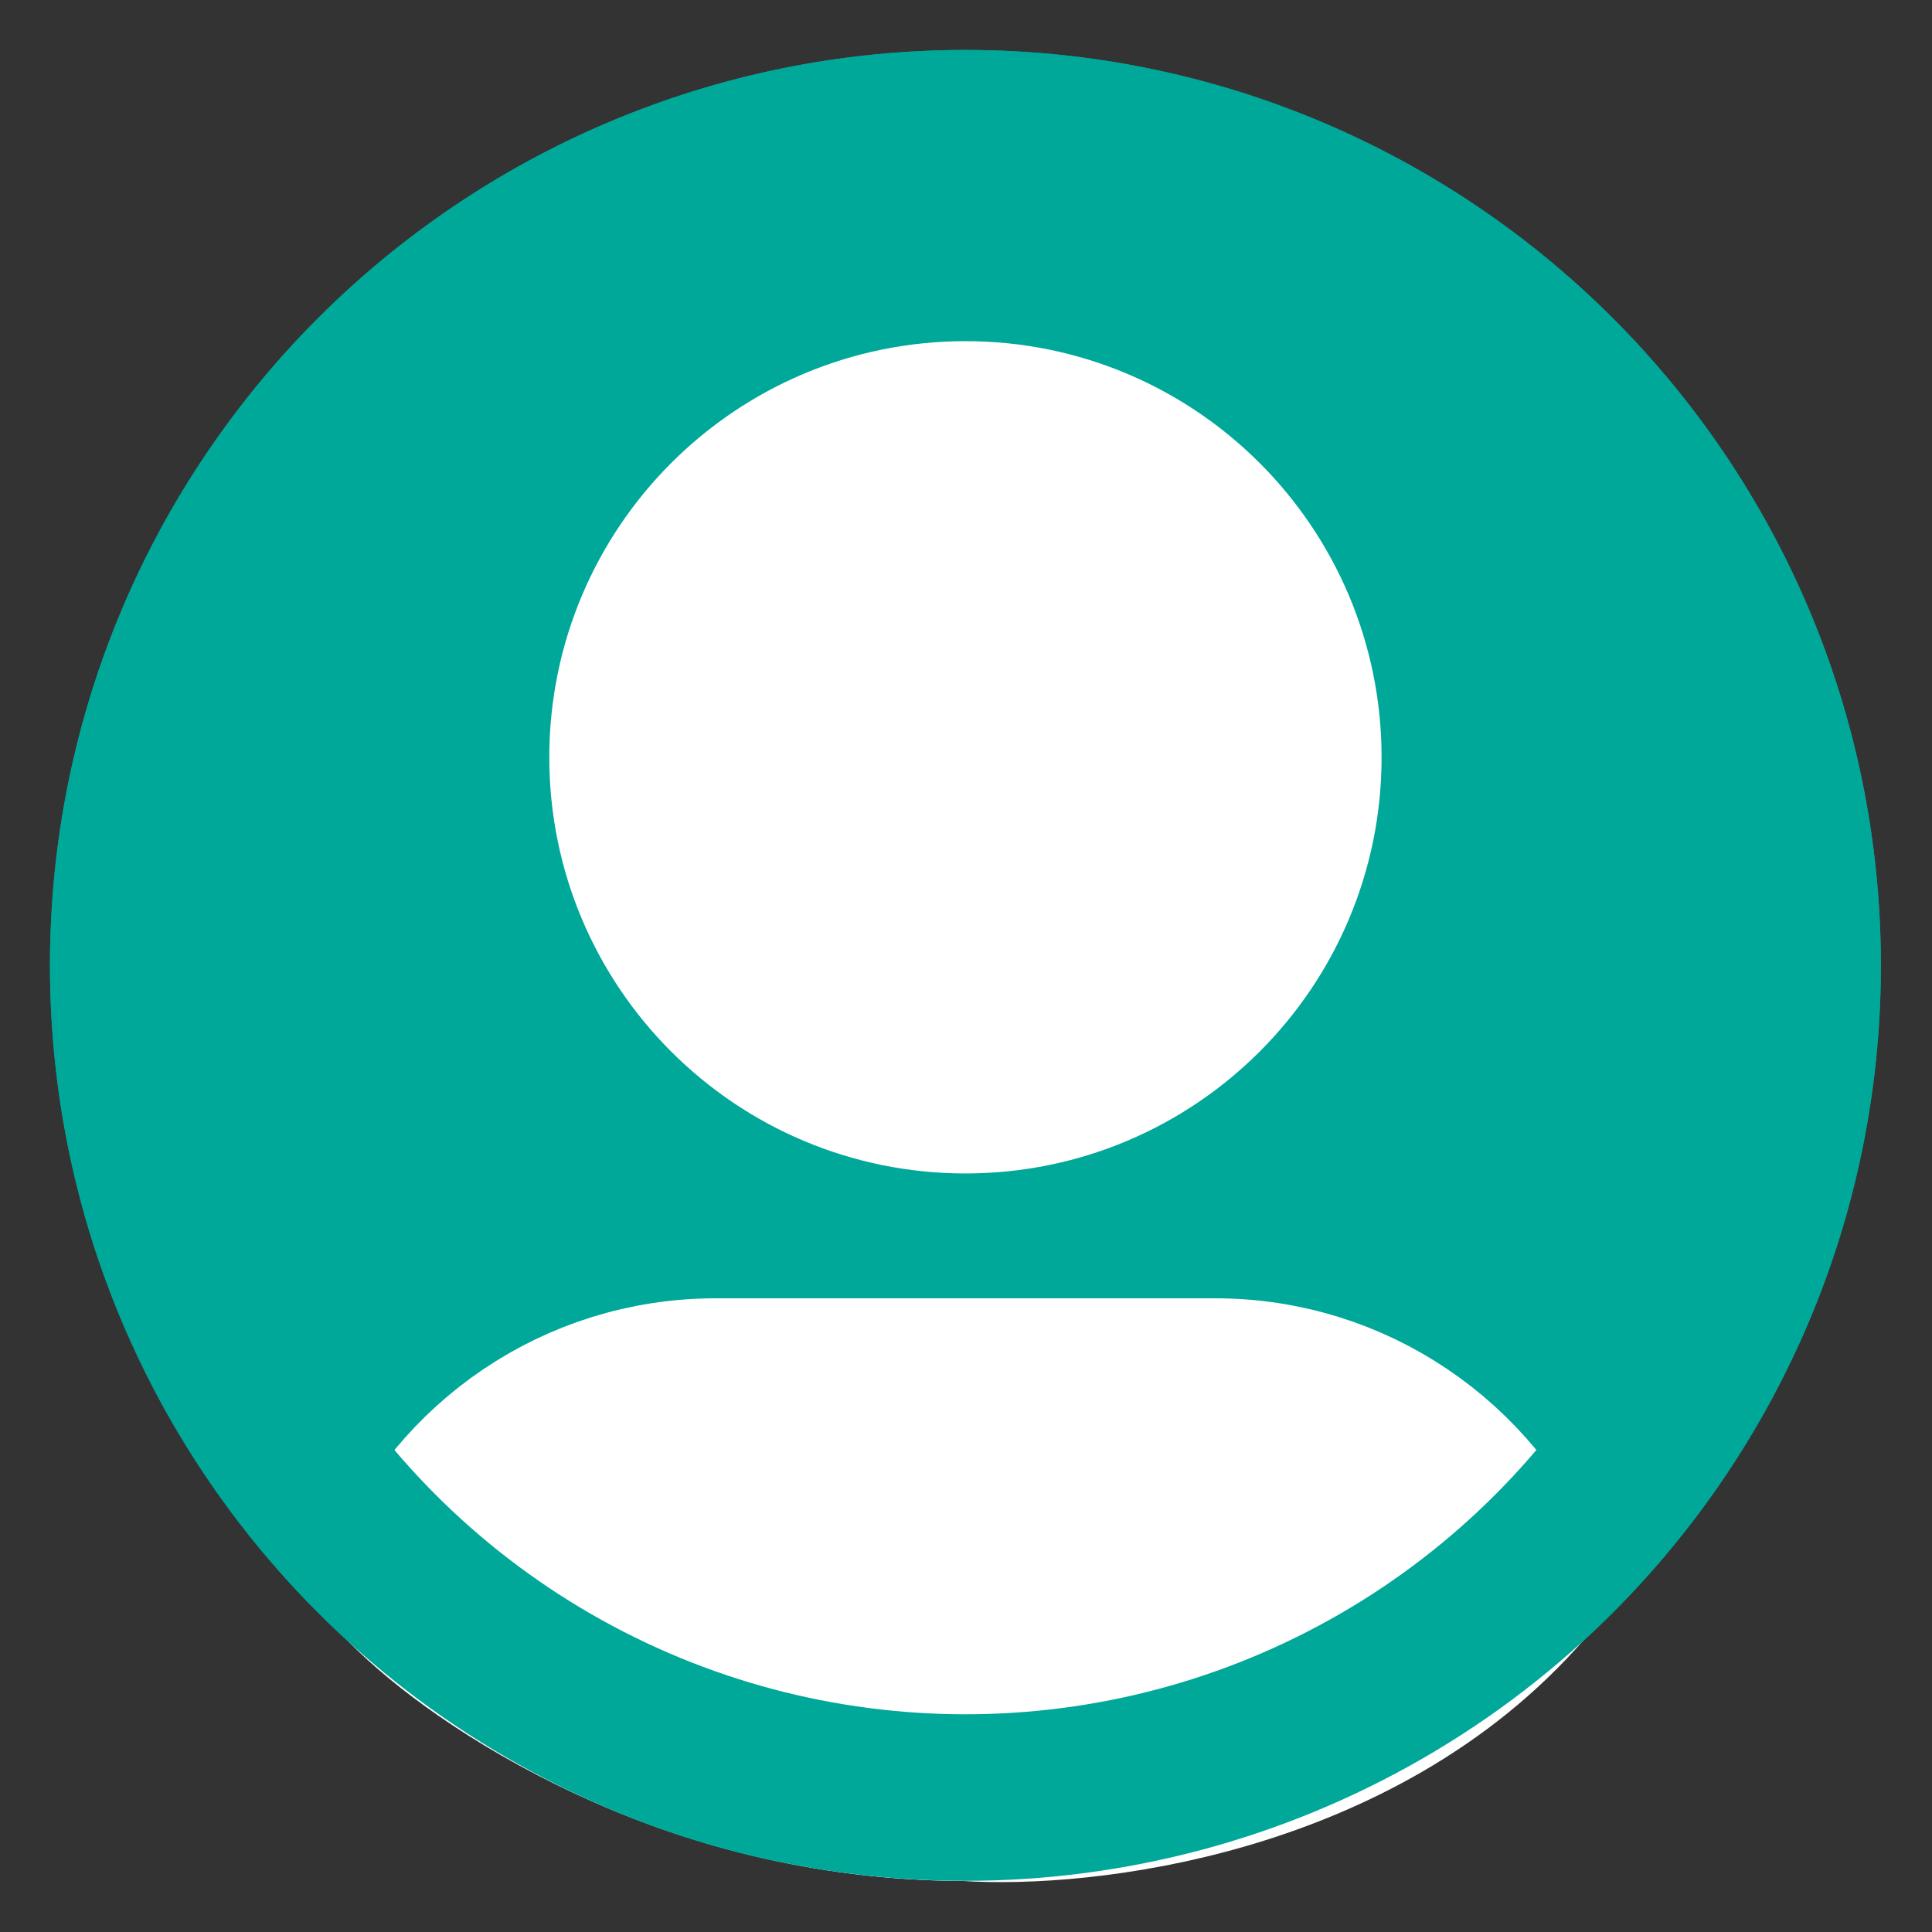 <svg width="29" height="29" viewBox="0 0 29 29" fill="none" xmlns="http://www.w3.org/2000/svg">
<rect x="0" y="0" width="29" height="29" fill="#333333" stroke="none"/>
<path d="M14.491 26.983C21.39 26.983 26.983 21.39 26.983 14.491C26.983 7.593 21.39 2 14.491 2C7.593 2 2 7.593 2 14.491C2 21.39 7.593 26.983 14.491 26.983Z" fill="#00A899"/>
<path d="M6.143 23.783C6.902 21.993 8.677 20.737 10.744 20.737H18.239C20.306 20.737 22.08 21.993 22.84 23.783M26.983 14.491C26.983 21.39 21.39 26.983 14.491 26.983C7.593 26.983 2 21.39 2 14.491C2 7.593 7.593 2 14.491 2C21.39 2 26.983 7.593 26.983 14.491Z" stroke="#00A899" stroke-width="2.5" stroke-linecap="round" stroke-linejoin="round"/>
<path d="M14.492 16.364C17.251 16.364 19.488 14.127 19.488 11.368C19.488 8.608 17.251 6.371 14.492 6.371C11.732 6.371 9.495 8.608 9.495 11.368C9.495 14.127 11.732 16.364 14.492 16.364Z" fill="white" stroke="white" stroke-width="2.5" stroke-linecap="round" stroke-linejoin="round"/>
<path d="M6.143 23.784C6.902 21.994 8.677 20.738 10.744 20.738H18.239C20.306 20.738 22.08 21.994 22.84 23.784C20.359 26.637 16.241 27.106 14.491 26.984C10.328 26.984 7.191 24.851 6.143 23.784Z" fill="white" stroke="white" stroke-width="2.5" stroke-linecap="round" stroke-linejoin="round"/>
<circle cx="14.491" cy="14.491" r="12.491" stroke="#00A899" stroke-width="2.5"/>
</svg>
